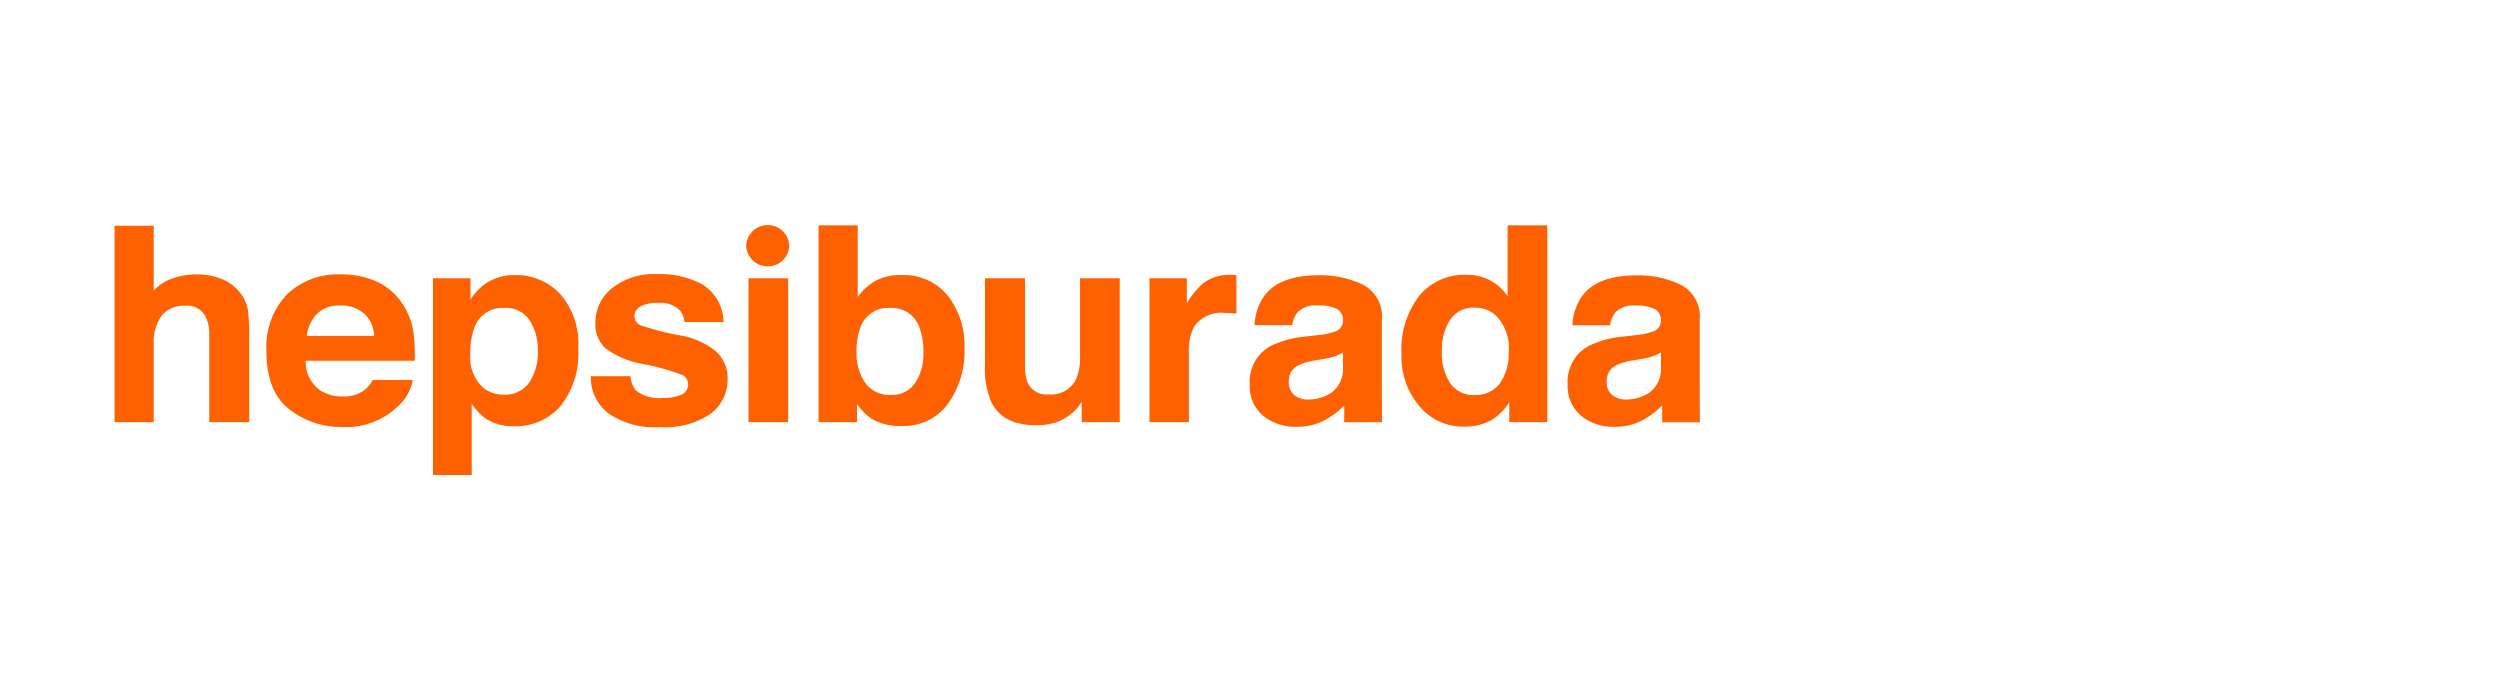 <svg id="hepsiburada_logo" data-name="hepsiburada logo" xmlns="http://www.w3.org/2000/svg" width="200" height="55" viewBox="0 0 200 55">
  <g id="Group_52" data-name="Group 52">
    <rect id="Rectangle_67" data-name="Rectangle 67" width="200" height="55" fill="#fff"/>
    <rect id="Rectangle_68" data-name="Rectangle 68" width="141.493" height="45.833" transform="translate(3.472 4.583)" fill="none"/>
  </g>
  <path id="hepsiburada" d="M8.58,4.324a3.482,3.482,0,0,1,1.482,1.131,2.951,2.951,0,0,1,.6,1.326,15.64,15.64,0,0,1,.11,2.225V15.77h-3.2V8.761a3.006,3.006,0,0,0-.327-1.5,1.655,1.655,0,0,0-1.613-.8,2.249,2.249,0,0,0-1.869.8A3.572,3.572,0,0,0,3.13,9.533V15.77H0V.057H3.13V5.242a3.669,3.669,0,0,1,1.448-.95,5.816,5.816,0,0,1,2-.339A5.237,5.237,0,0,1,8.58,4.324Zm7.625,2.769a3.077,3.077,0,0,0-.834,1.781h5.392a2.47,2.47,0,0,0-.834-1.818,2.808,2.808,0,0,0-1.856-.621,2.537,2.537,0,0,0-1.868.659Zm4.682-2.6a4.827,4.827,0,0,1,2.068,1.7,5.53,5.53,0,0,1,.954,2.38,14.141,14.141,0,0,1,.1,2.284H15.294a2.732,2.732,0,0,0,1.252,2.429,3.273,3.273,0,0,0,1.726.433,2.719,2.719,0,0,0,1.738-.528,2.544,2.544,0,0,0,.644-.792h3.2a3.715,3.715,0,0,1-1.16,2.08,5.943,5.943,0,0,1-4.5,1.679,6.693,6.693,0,0,1-4.216-1.416q-1.827-1.417-1.826-4.608A6.093,6.093,0,0,1,13.792,5.55a5.9,5.9,0,0,1,4.281-1.6,7.046,7.046,0,0,1,2.814.539ZM33.226,7.66a2.253,2.253,0,0,0-2.07-1.024,2.351,2.351,0,0,0-2.362,1.552,5.627,5.627,0,0,0-.333,2.09,3.253,3.253,0,0,0,1.12,2.819,2.637,2.637,0,0,0,1.575.475,2.322,2.322,0,0,0,2.015-.971,4.368,4.368,0,0,0,.692-2.587,4.364,4.364,0,0,0-.637-2.355Zm2.4-2.165a5.986,5.986,0,0,1,1.464,4.372A6.721,6.721,0,0,1,35.661,14.5a4.728,4.728,0,0,1-3.686,1.6,3.974,3.974,0,0,1-2.388-.687A4.5,4.5,0,0,1,28.57,14.3V20h-3.1V4.259h3v1.7a4.94,4.94,0,0,1,1.083-1.183,4.109,4.109,0,0,1,2.5-.771A4.825,4.825,0,0,1,35.628,5.5Zm5.649,6.6a1.954,1.954,0,0,0,.43,1.14,3,3,0,0,0,2.163.6,3.42,3.42,0,0,0,1.473-.263.869.869,0,0,0,.106-1.563,18.509,18.509,0,0,0-3.274-.908A6.921,6.921,0,0,1,39.3,9.888a2.578,2.578,0,0,1-.835-2.069,3.531,3.531,0,0,1,1.3-2.74,5.381,5.381,0,0,1,3.67-1.145,6.954,6.954,0,0,1,3.659.861,3.648,3.648,0,0,1,1.623,2.972h-3.13a1.742,1.742,0,0,0-.341-.919,2.2,2.2,0,0,0-1.762-.612,2.62,2.62,0,0,0-1.459.306.874.874,0,0,0-.435.718.783.783,0,0,0,.462.75,20.6,20.6,0,0,0,3.268.834,6.1,6.1,0,0,1,2.8,1.278,2.847,2.847,0,0,1,.922,2.165,3.441,3.441,0,0,1-1.326,2.793,6.42,6.42,0,0,1-4.1,1.082,6.353,6.353,0,0,1-4.175-1.145,3.661,3.661,0,0,1-1.348-2.92h3.173Zm9.437,3.674V4.26h3.174V15.77Zm13.318-3.114a4.143,4.143,0,0,0,.676-2.471,5.348,5.348,0,0,0-.332-2.028,2.313,2.313,0,0,0-2.325-1.52,2.351,2.351,0,0,0-2.359,1.489,5.339,5.339,0,0,0-.332,2.047,4.142,4.142,0,0,0,.686,2.45,2.389,2.389,0,0,0,2.092.971,2.2,2.2,0,0,0,1.893-.94Zm2.616-7.012a6.44,6.44,0,0,1,1.343,4.224,7.191,7.191,0,0,1-1.325,4.446,4.358,4.358,0,0,1-3.7,1.763,4.444,4.444,0,0,1-2.4-.57,4.672,4.672,0,0,1-1.17-1.183V15.77H56.318V.026h3.13V5.76a4.509,4.509,0,0,1,1.315-1.226,4.053,4.053,0,0,1,2.167-.528A4.546,4.546,0,0,1,66.648,5.643ZM72.835,4.26V11.2a3.515,3.515,0,0,0,.24,1.479,1.675,1.675,0,0,0,1.671.876,2.2,2.2,0,0,0,2.185-1.246,4.375,4.375,0,0,0,.307-1.785V4.259h3.173V15.769H77.37V14.143q-.115.155-.219.316a2.122,2.122,0,0,1-.416.465,4.375,4.375,0,0,1-1.418.866,5.018,5.018,0,0,1-1.6.231q-2.65,0-3.57-1.837a6.8,6.8,0,0,1-.515-2.988V4.259h3.207Zm16.64-.269c.041,0,.13.009.27.016V7.09a8.972,8.972,0,0,0-.9-.053A2.628,2.628,0,0,0,86.307,8.22a4.445,4.445,0,0,0-.362,2.049v5.5H82.793V4.26H85.78V6.266a6.44,6.44,0,0,1,1.263-1.573,3.53,3.53,0,0,1,2.285-.707c.058,0,.108,0,.147.005Zm21.362,8.653a4.075,4.075,0,0,0,.692-2.46,3.694,3.694,0,0,0-1.109-3.02,2.447,2.447,0,0,0-1.581-.549,2.224,2.224,0,0,0-2.015,1,4.489,4.489,0,0,0-.643,2.476,4.445,4.445,0,0,0,.654,2.55,2.238,2.238,0,0,0,1.982.956A2.341,2.341,0,0,0,110.837,12.644Zm-.768-8.2a3.744,3.744,0,0,1,1.373,1.273V.026h3.173V15.77h-3.041V14.175a4.335,4.335,0,0,1-1.526,1.489,4.426,4.426,0,0,1-2.131.465,4.518,4.518,0,0,1-3.53-1.632,6.109,6.109,0,0,1-1.433-4.187,7.015,7.015,0,0,1,1.411-4.635,4.665,4.665,0,0,1,3.772-1.69,3.992,3.992,0,0,1,1.933.458ZM98.266,10.2a3.449,3.449,0,0,1-.605.289,5.257,5.257,0,0,1-.839.206l-.71.126a4.8,4.8,0,0,0-1.435.412,1.36,1.36,0,0,0-.738,1.274,1.307,1.307,0,0,0,.45,1.112,1.752,1.752,0,0,0,1.1.342,3.357,3.357,0,0,0,1.887-.568,2.371,2.371,0,0,0,.895-2.076Zm.1,5.583s.022-1.087,0-1.347a6.414,6.414,0,0,1-1.5,1.148,4.675,4.675,0,0,1-2.293.558,4.055,4.055,0,0,1-2.7-.891,3.107,3.107,0,0,1-1.063-2.523,3.242,3.242,0,0,1,1.711-3.066,7.853,7.853,0,0,1,2.76-.737L96.356,8.8A5.079,5.079,0,0,0,97.6,8.533a.909.909,0,0,0,.674-.853A1,1,0,0,0,97.76,6.7a3.375,3.375,0,0,0-1.516-.268,2.036,2.036,0,0,0-1.588.526,2.123,2.123,0,0,0-.444,1.054H91.2a4.3,4.3,0,0,1,.881-2.477q1.243-1.515,4.27-1.516a7.885,7.885,0,0,1,3.5.747,2.846,2.846,0,0,1,1.529,2.824v5.269c0,.365.007,2.4.022,2.917H98.365ZM123.7,10.2a3.428,3.428,0,0,1-.606.289,5.307,5.307,0,0,1-.838.206l-.711.126a4.805,4.805,0,0,0-1.435.412,1.361,1.361,0,0,0-.738,1.274,1.307,1.307,0,0,0,.451,1.112,1.752,1.752,0,0,0,1.1.342,3.356,3.356,0,0,0,1.886-.568,2.372,2.372,0,0,0,.9-2.076V10.2Zm.1,5.583s.022-1.087,0-1.347a6.423,6.423,0,0,1-1.5,1.148,4.675,4.675,0,0,1-2.293.558,4.055,4.055,0,0,1-2.7-.891,3.108,3.108,0,0,1-1.062-2.523,3.242,3.242,0,0,1,1.71-3.066,7.858,7.858,0,0,1,2.76-.737l1.071-.127a5.079,5.079,0,0,0,1.247-.263.908.908,0,0,0,.674-.853,1,1,0,0,0-.517-.974,3.38,3.38,0,0,0-1.516-.268,2.038,2.038,0,0,0-1.589.526,2.13,2.13,0,0,0-.444,1.054h-3.014a4.3,4.3,0,0,1,.881-2.477q1.243-1.515,4.27-1.516a7.884,7.884,0,0,1,3.5.747,2.846,2.846,0,0,1,1.53,2.824v5.269c0,.365.007,2.4.022,2.917ZM53.974,1.657a1.725,1.725,0,0,1-3.447,0,1.725,1.725,0,0,1,3.447,0Z" transform="translate(9.167 18)" fill="#ff6000" fill-rule="evenodd"/>
</svg>
